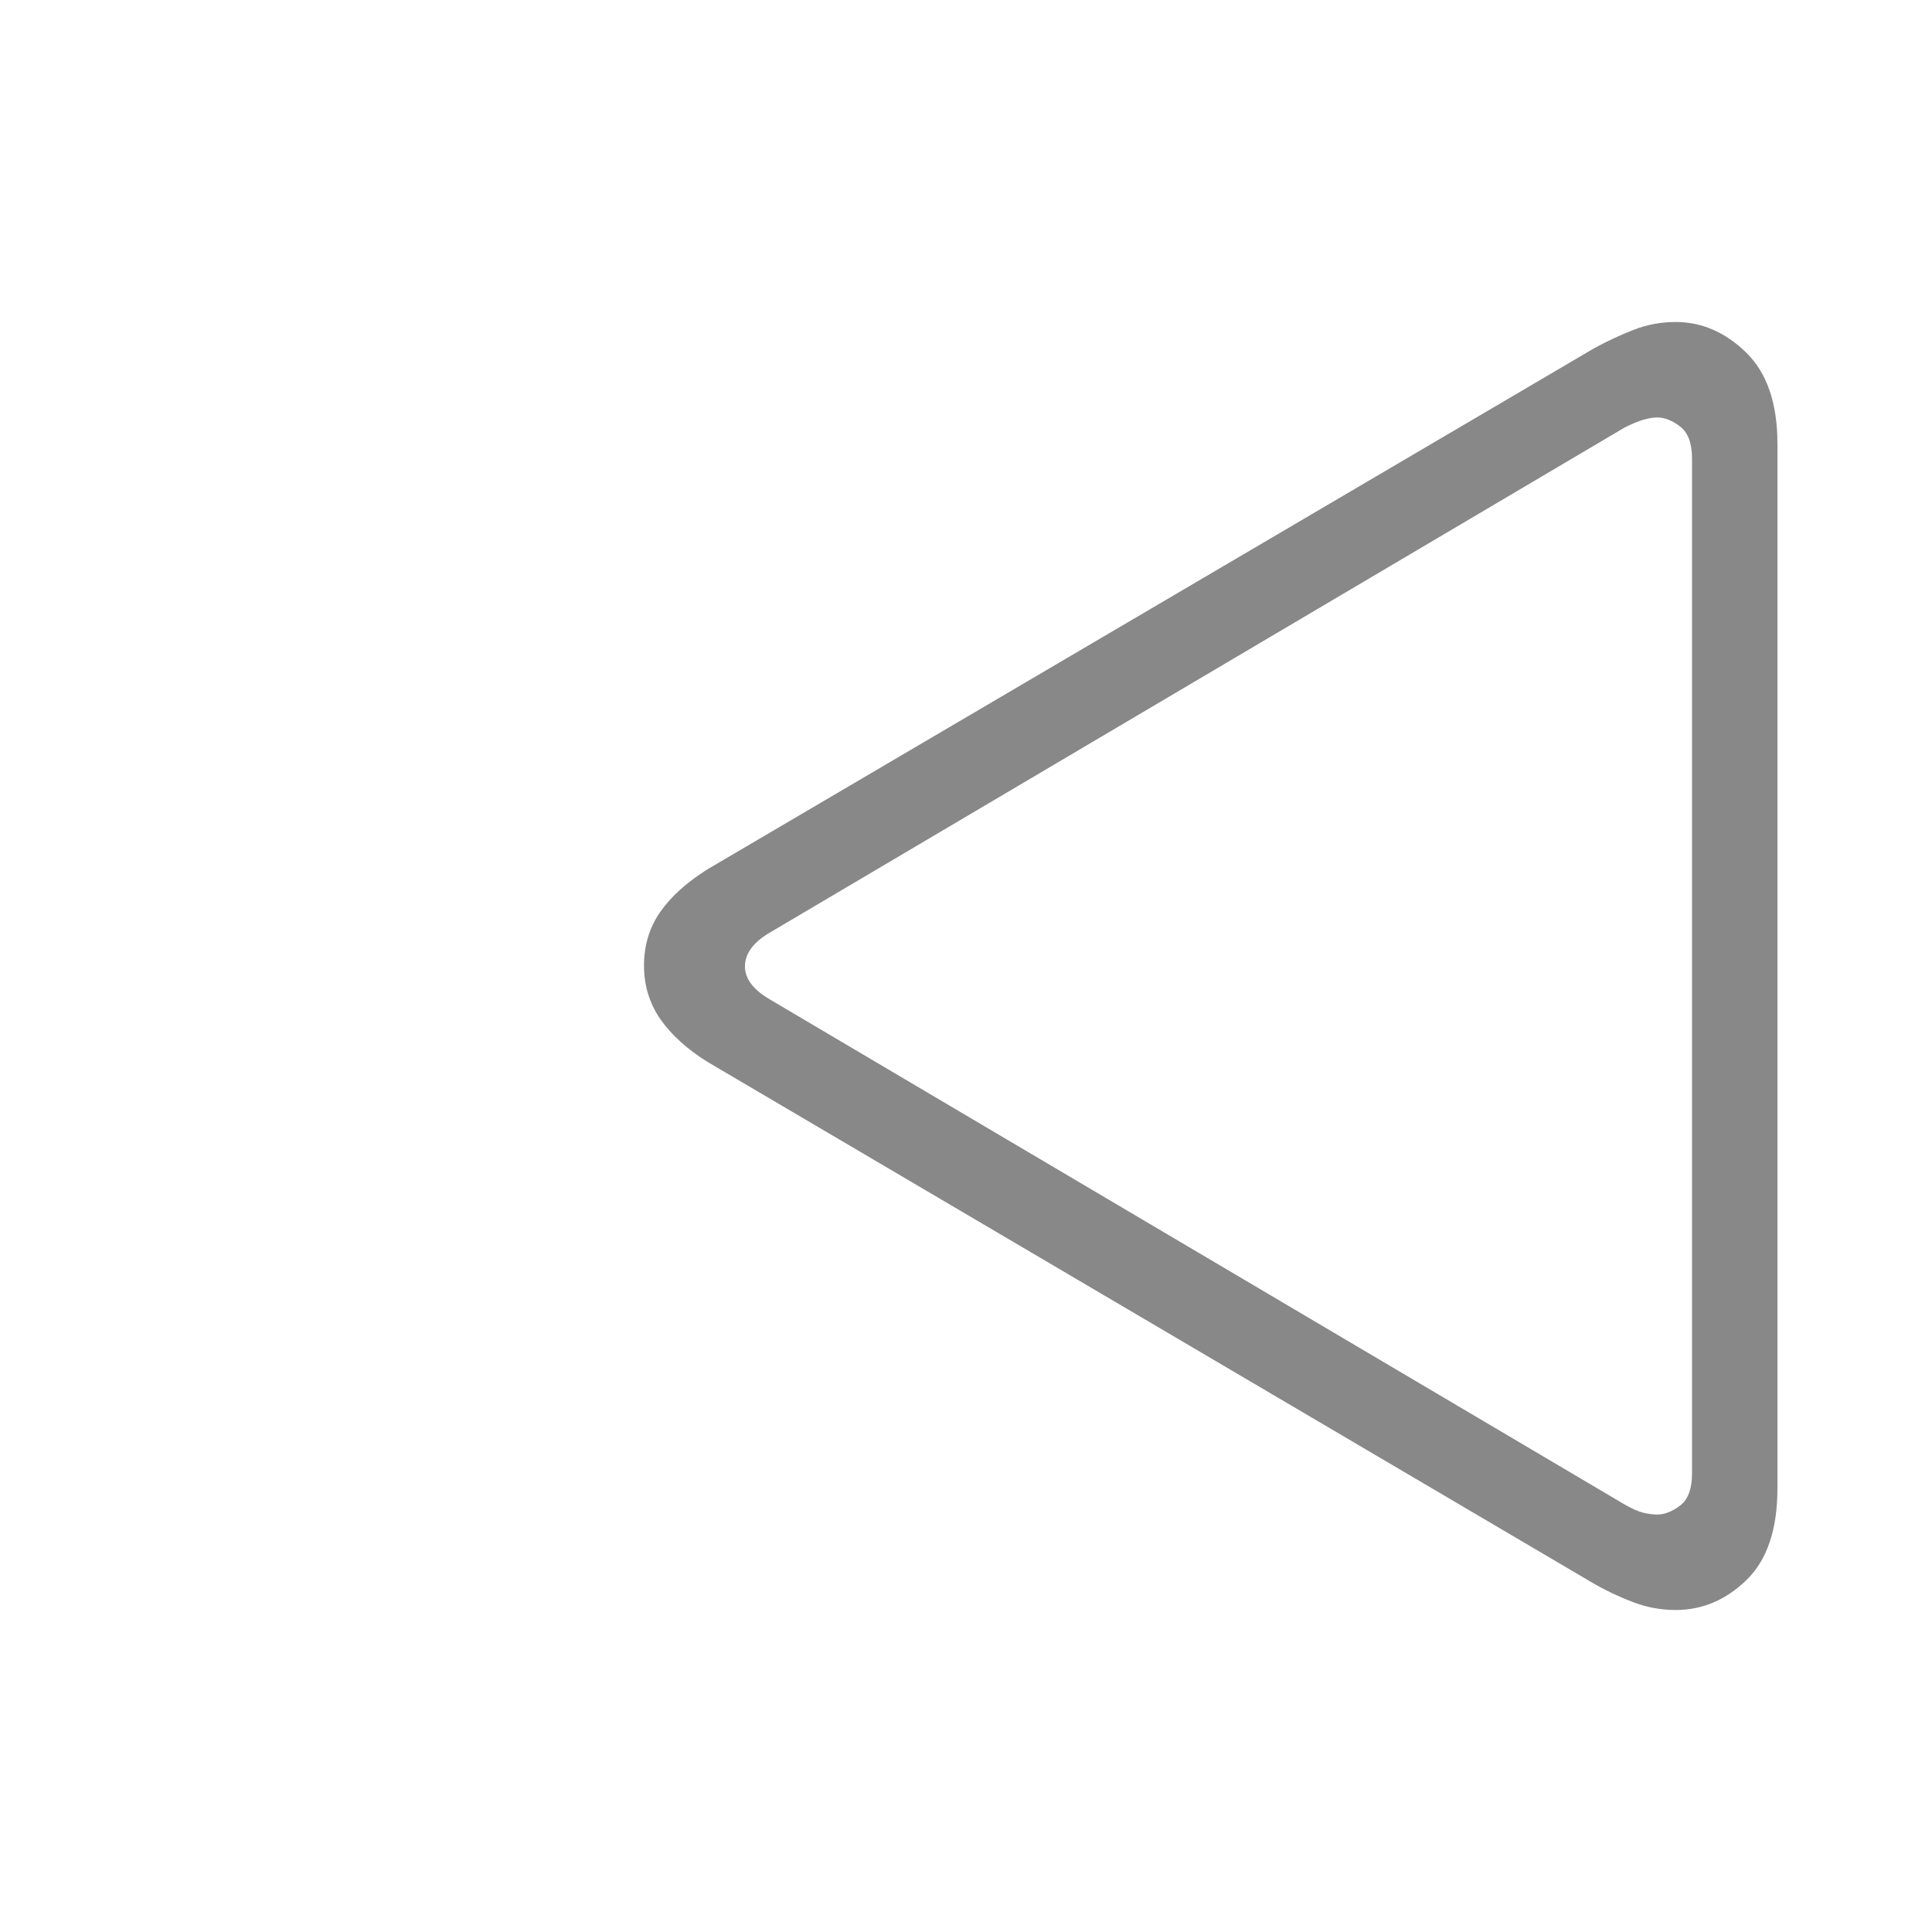 <svg xmlns="http://www.w3.org/2000/svg" width="24" height="24" viewBox="0 0 24 24">
    <g fill="none" fill-rule="evenodd">
        <g fill="#888888">
            <path d="M12.816 0c.323 0 .615.126.874.378.26.253.39.631.39 1.136v12.973c0 .512-.128.892-.384 1.14-.255.248-.55.373-.88.373-.181 0-.356-.032-.526-.096-.169-.065-.333-.141-.491-.232L.79 9.192C.535 9.033.34 8.856.203 8.66.068 8.465 0 8.243 0 7.994c0-.248.066-.468.198-.66s.329-.371.592-.536L11.8.328c.166-.091.332-.168.497-.232.165-.064.339-.096.52-.096zm-.227 1.186c-.052 0-.11.01-.174.028-.064.019-.141.05-.232.096L1.558 7.588c-.203.12-.304.26-.304.418 0 .15.101.286.304.406l10.625 6.278c.09.052.168.086.232.102.064.015.122.022.174.022.091 0 .185-.038.283-.112.097-.075.147-.208.147-.396V1.695c0-.189-.05-.32-.147-.396-.098-.075-.192-.113-.283-.113z" transform="translate(8 4)"/>
        </g>
    </g>
</svg>

